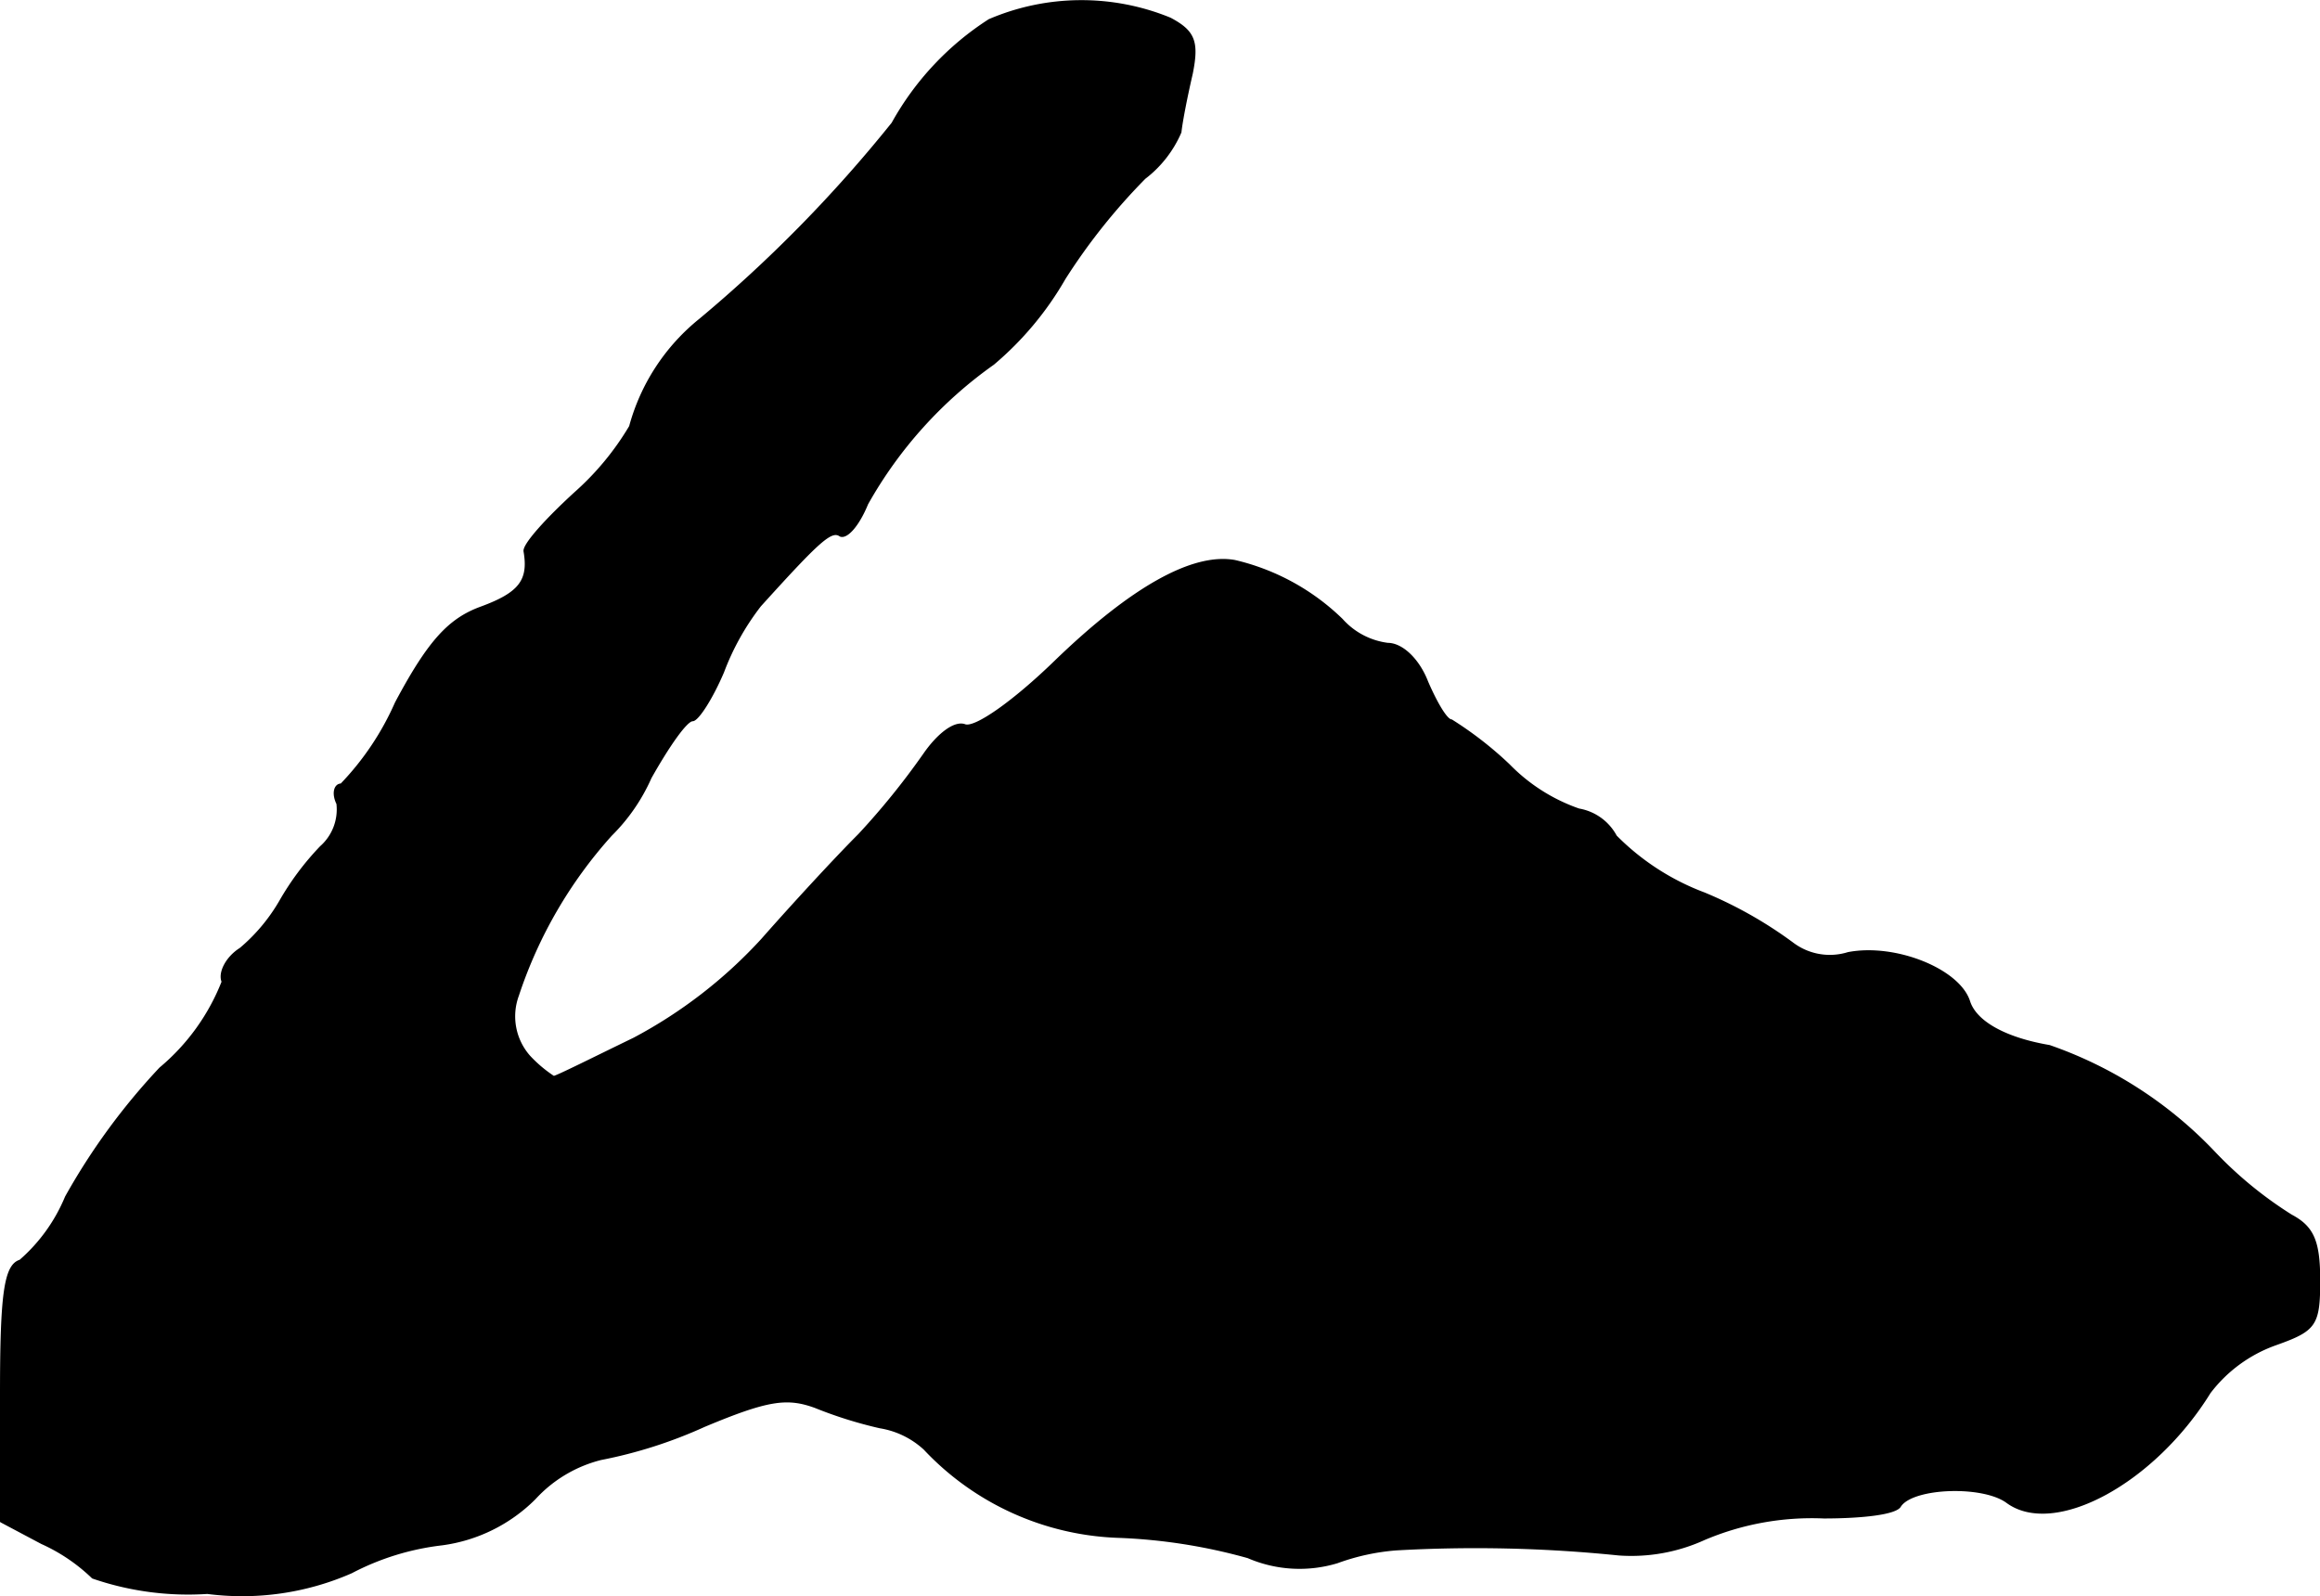 <?xml version="1.0" encoding="UTF-8"?>
<svg xmlns="http://www.w3.org/2000/svg"
     version="1.1"
     width="3.892mm"
     height="2.678mm"
     viewBox="0 0 11.034 7.591">
   <defs>
      <style type="text/css"><![CDATA[
      .a {
        stroke: #000;
        stroke-linecap: round;
        stroke-linejoin: round;
        stroke-width: 0.01px;
      }
    ]]></style>
   </defs>
   <path class="a"
         d="M4.705.095a1.375,1.375,0,0,0-.46.491,6.573,6.573,0,0,1-.915.933.983.983,0,0,0-.333.509,1.327,1.327,0,0,1-.26.315c-.139.127-.248.248-.242.279.024.139-.024.2-.206.267-.151.055-.248.157-.406.454a1.336,1.336,0,0,1-.26.388c-.03,0-.042.042-.018.091a.238.238,0,0,1-.079.206,1.323,1.323,0,0,0-.194.26.859.859,0,0,1-.188.224c-.067.042-.103.115-.085.157a1.024,1.024,0,0,1-.297.412,3.101,3.101,0,0,0-.448.612.813.813,0,0,1-.218.303C.023,6.018.005,6.158.005,6.63v.606l.194.103a.849.849,0,0,1,.242.164,1.392,1.392,0,0,0,.545.073A1.293,1.293,0,0,0,1.671,7.478a1.232,1.232,0,0,1,.43-.133.767.767,0,0,0,.442-.218.637.637,0,0,1,.315-.188,2.204,2.204,0,0,0,.491-.157c.303-.127.394-.139.527-.091a2.016,2.016,0,0,0,.309.097.409.409,0,0,1,.212.103,1.327,1.327,0,0,0,.915.418,2.644,2.644,0,0,1,.624.097.617.617,0,0,0,.424.024,1.054,1.054,0,0,1,.279-.061,6.694,6.694,0,0,1,1.06.024.835.835,0,0,0,.406-.073,1.31,1.31,0,0,1,.569-.103c.182,0,.345-.018.363-.055.061-.091.394-.103.509-.018.224.164.697-.091.963-.521a.68.68,0,0,1,.315-.23c.188-.067.206-.091.206-.303,0-.188-.03-.254-.133-.309a1.889,1.889,0,0,1-.369-.303,1.969,1.969,0,0,0-.781-.503c-.212-.036-.351-.115-.382-.212-.048-.151-.351-.273-.575-.23a.294.294,0,0,1-.267-.048,1.991,1.991,0,0,0-.418-.236A1.168,1.168,0,0,1,7.685,3.977a.247.247,0,0,0-.176-.127.858.858,0,0,1-.333-.212,1.732,1.732,0,0,0-.273-.212c-.024,0-.073-.085-.115-.182-.042-.109-.121-.182-.188-.182a.352.352,0,0,1-.218-.115,1.084,1.084,0,0,0-.509-.279c-.2-.036-.491.127-.854.478-.2.194-.382.321-.43.303s-.127.042-.194.139a3.567,3.567,0,0,1-.309.382c-.115.115-.321.339-.46.497A2.262,2.262,0,0,1,3.015,4.94c-.2.097-.369.182-.382.182a.628.628,0,0,1-.115-.097.288.288,0,0,1-.055-.291A2.144,2.144,0,0,1,2.906,3.971.891.891,0,0,0,3.094,3.698c.085-.151.17-.273.2-.273.024,0,.091-.103.145-.23a1.21,1.21,0,0,1,.176-.315c.285-.315.339-.363.382-.333.03.012.085-.048.127-.151a2.035,2.035,0,0,1,.6-.666,1.522,1.522,0,0,0,.339-.406A2.89,2.89,0,0,1,5.444.846a.546.546,0,0,0,.17-.218C5.62.573,5.644.452,5.668.349,5.698.198,5.68.149,5.565.088A1.113,1.113,0,0,0,4.705.095Z"/>
</svg>
